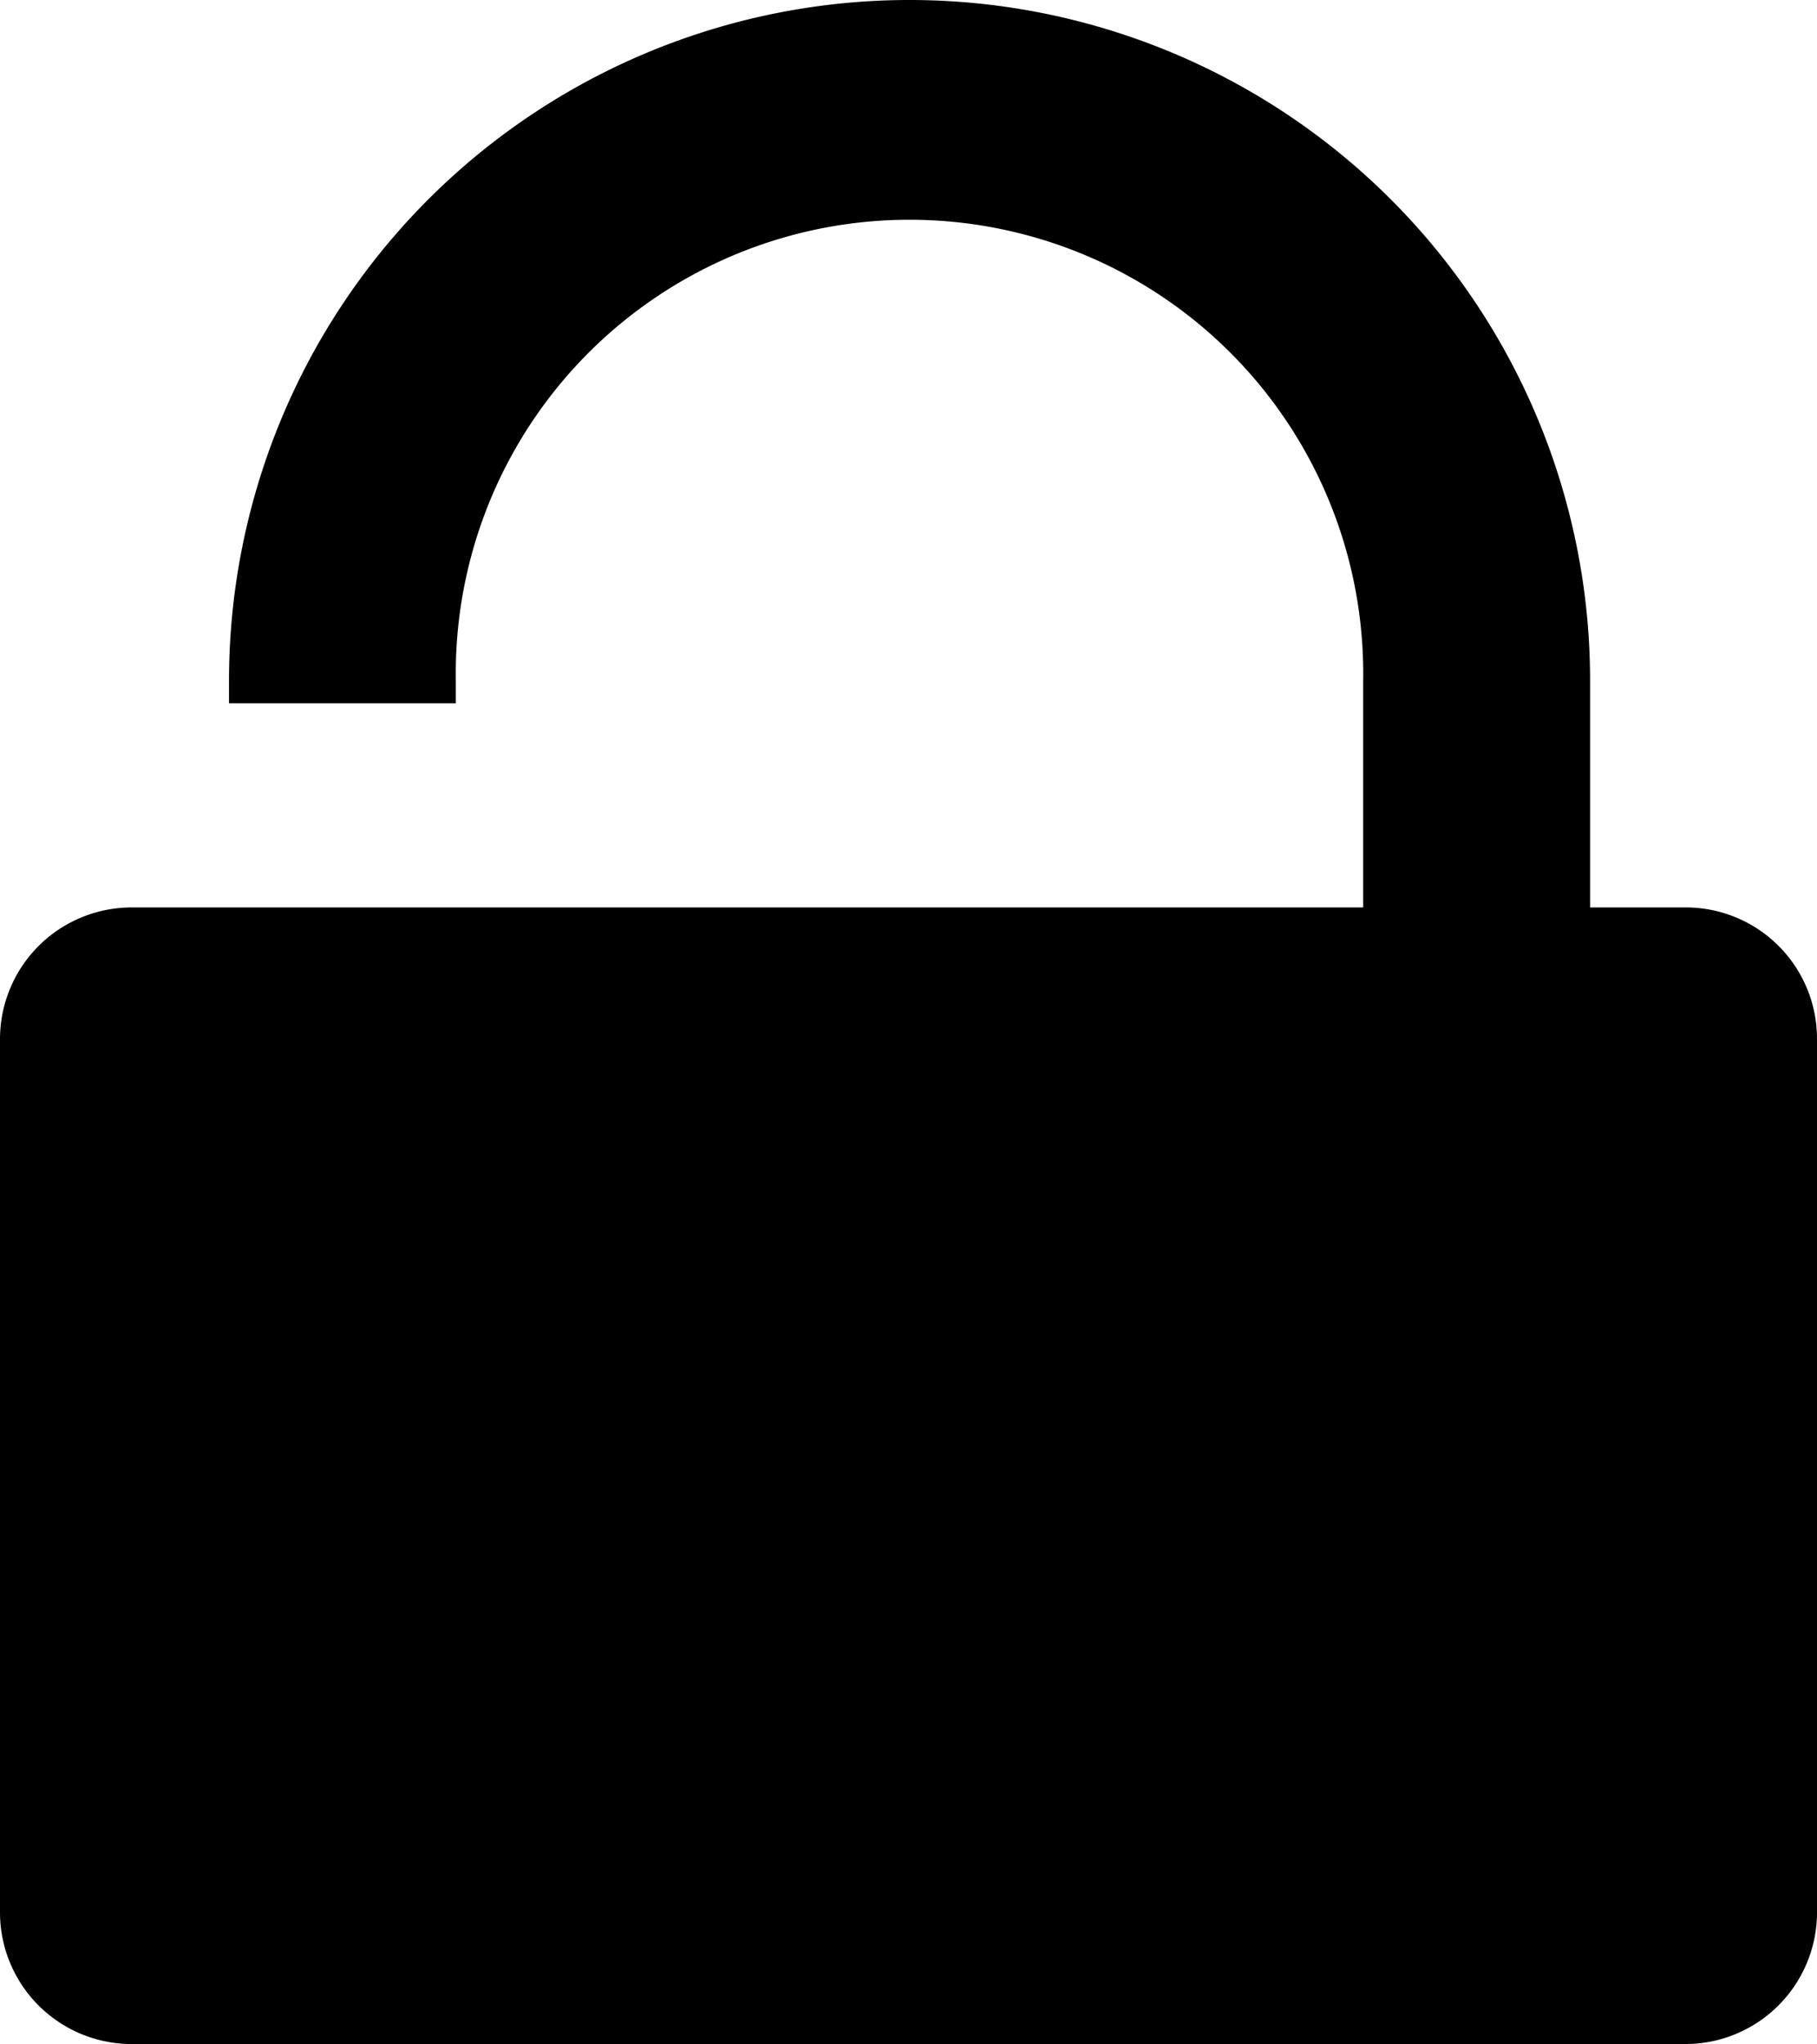 <svg xmlns="http://www.w3.org/2000/svg" width="16.447" height="18.5" viewBox="0 0 16.447 18.5">
  <path id="noun-unlock-640124" d="M25.176,13.213h-.883V11.16a6.16,6.16,0,1,0-12.32,0v.205h2.053V11.16a4.107,4.107,0,1,1,8.213,0v2.053H11.091A1.192,1.192,0,0,0,9.9,14.4v7.905A1.192,1.192,0,0,0,11.091,23.5H25.156a1.192,1.192,0,0,0,1.191-1.191V14.4A1.188,1.188,0,0,0,25.176,13.213Z" transform="translate(-9.9 -5)"/>
</svg>
